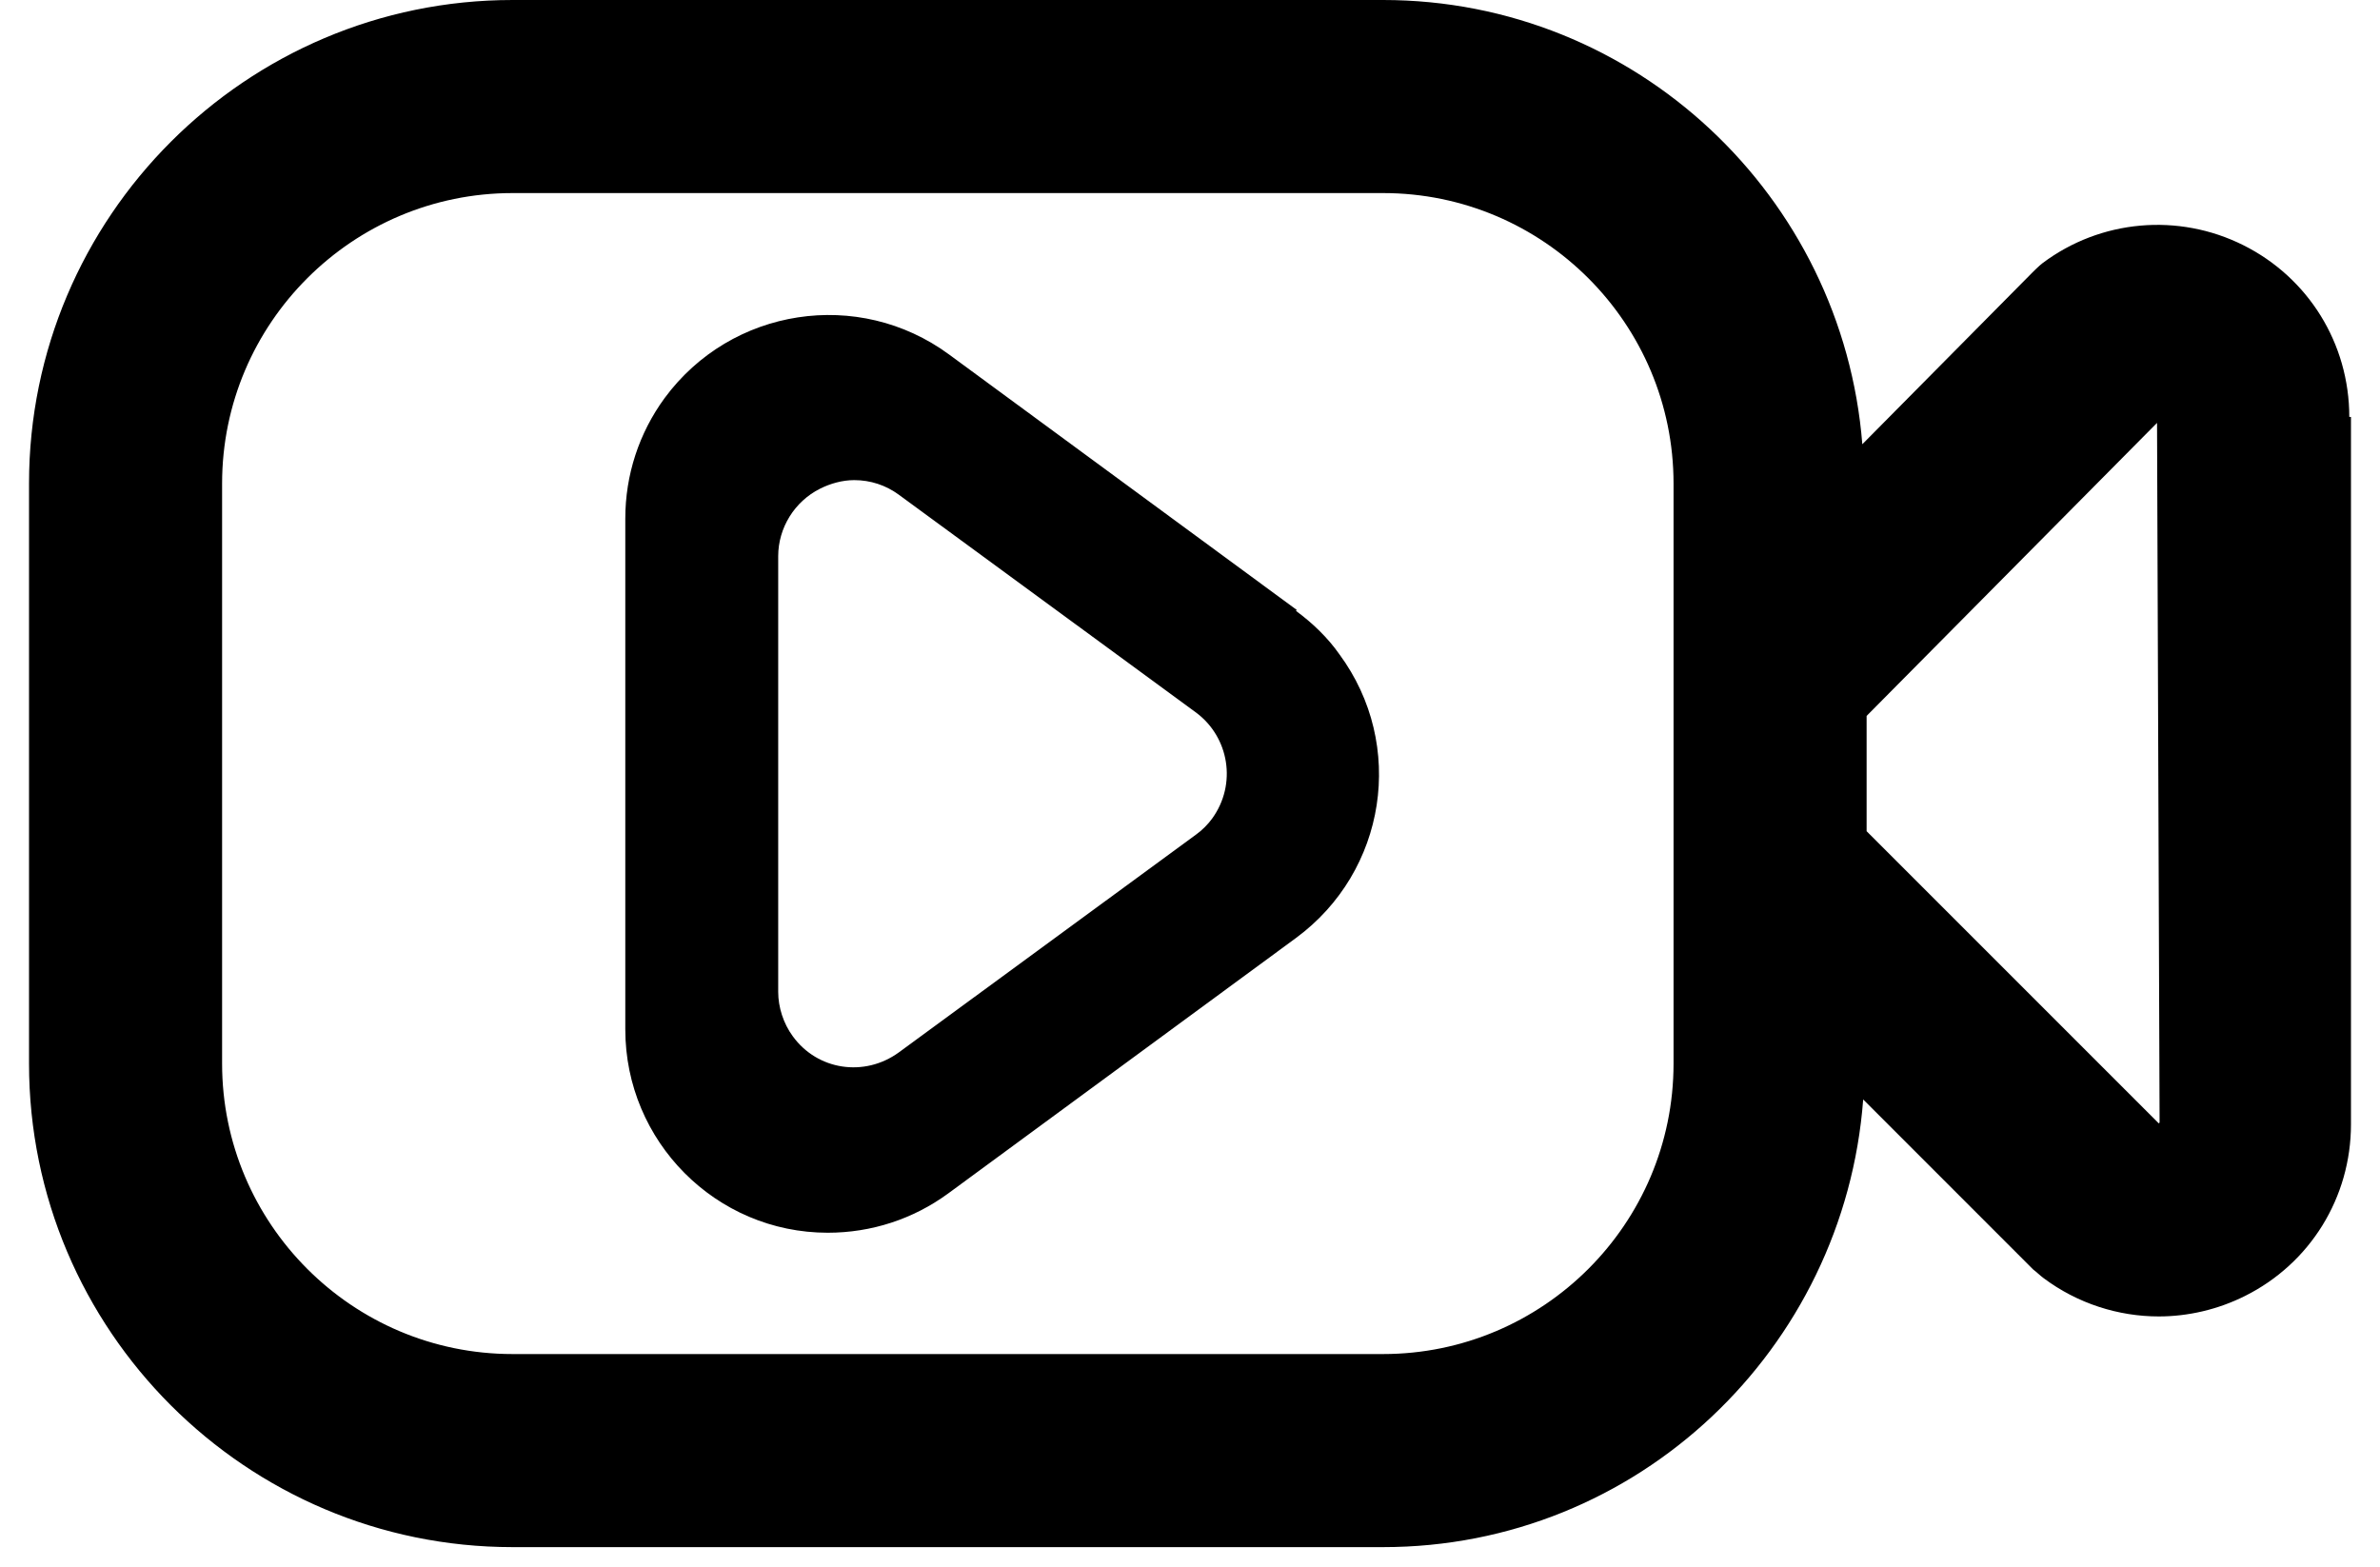 <svg width="41" height="27" viewBox="0 0 41 27" fill="none" xmlns="http://www.w3.org/2000/svg">
<path d="M40.5 7.182V19.367C40.5 20.633 39.794 21.766 38.675 22.325C38.204 22.561 37.689 22.678 37.189 22.678C36.497 22.678 35.791 22.458 35.202 22.016C35.143 21.972 35.084 21.913 35.025 21.869L32.097 18.94C31.773 23.238 28.212 26.652 23.826 26.652H8.83C4.238 26.652 0.5 22.914 0.5 18.322V8.33C0.5 3.738 4.238 0 8.83 0H23.826C28.182 0 31.744 3.385 32.082 7.653L35.011 4.695C35.011 4.695 35.128 4.577 35.187 4.533C36.188 3.782 37.527 3.664 38.646 4.224C39.764 4.783 40.471 5.916 40.471 7.182H40.5ZM28.83 8.33C28.83 5.578 26.593 3.326 23.826 3.326H8.83C6.078 3.326 3.826 5.563 3.826 8.33V18.322C3.826 21.074 6.063 23.326 8.83 23.326H23.826C26.578 23.326 28.83 21.089 28.83 18.322V8.33ZM37.203 19.338L37.159 7.285L32.156 12.333V14.319L37.189 19.352L37.203 19.338ZM22.34 10.508L16.35 6.107C14.79 4.96 12.597 5.298 11.449 6.858C11.008 7.461 10.772 8.182 10.772 8.933V17.734C10.772 19.662 12.332 21.236 14.26 21.236C15.011 21.236 15.732 21.001 16.335 20.559L22.325 16.159C23.885 15.011 24.223 12.833 23.075 11.273C22.869 10.979 22.605 10.729 22.325 10.523L22.34 10.508ZM20.603 14.378L15.482 18.131C14.893 18.558 14.084 18.44 13.657 17.851C13.495 17.631 13.406 17.351 13.406 17.086V9.581C13.406 9.095 13.686 8.639 14.128 8.418C14.304 8.33 14.51 8.271 14.716 8.271C14.996 8.271 15.261 8.359 15.482 8.521L20.603 12.274C21.177 12.7 21.309 13.51 20.883 14.099C20.809 14.202 20.706 14.305 20.603 14.378Z" fill="black"/>
</svg>
